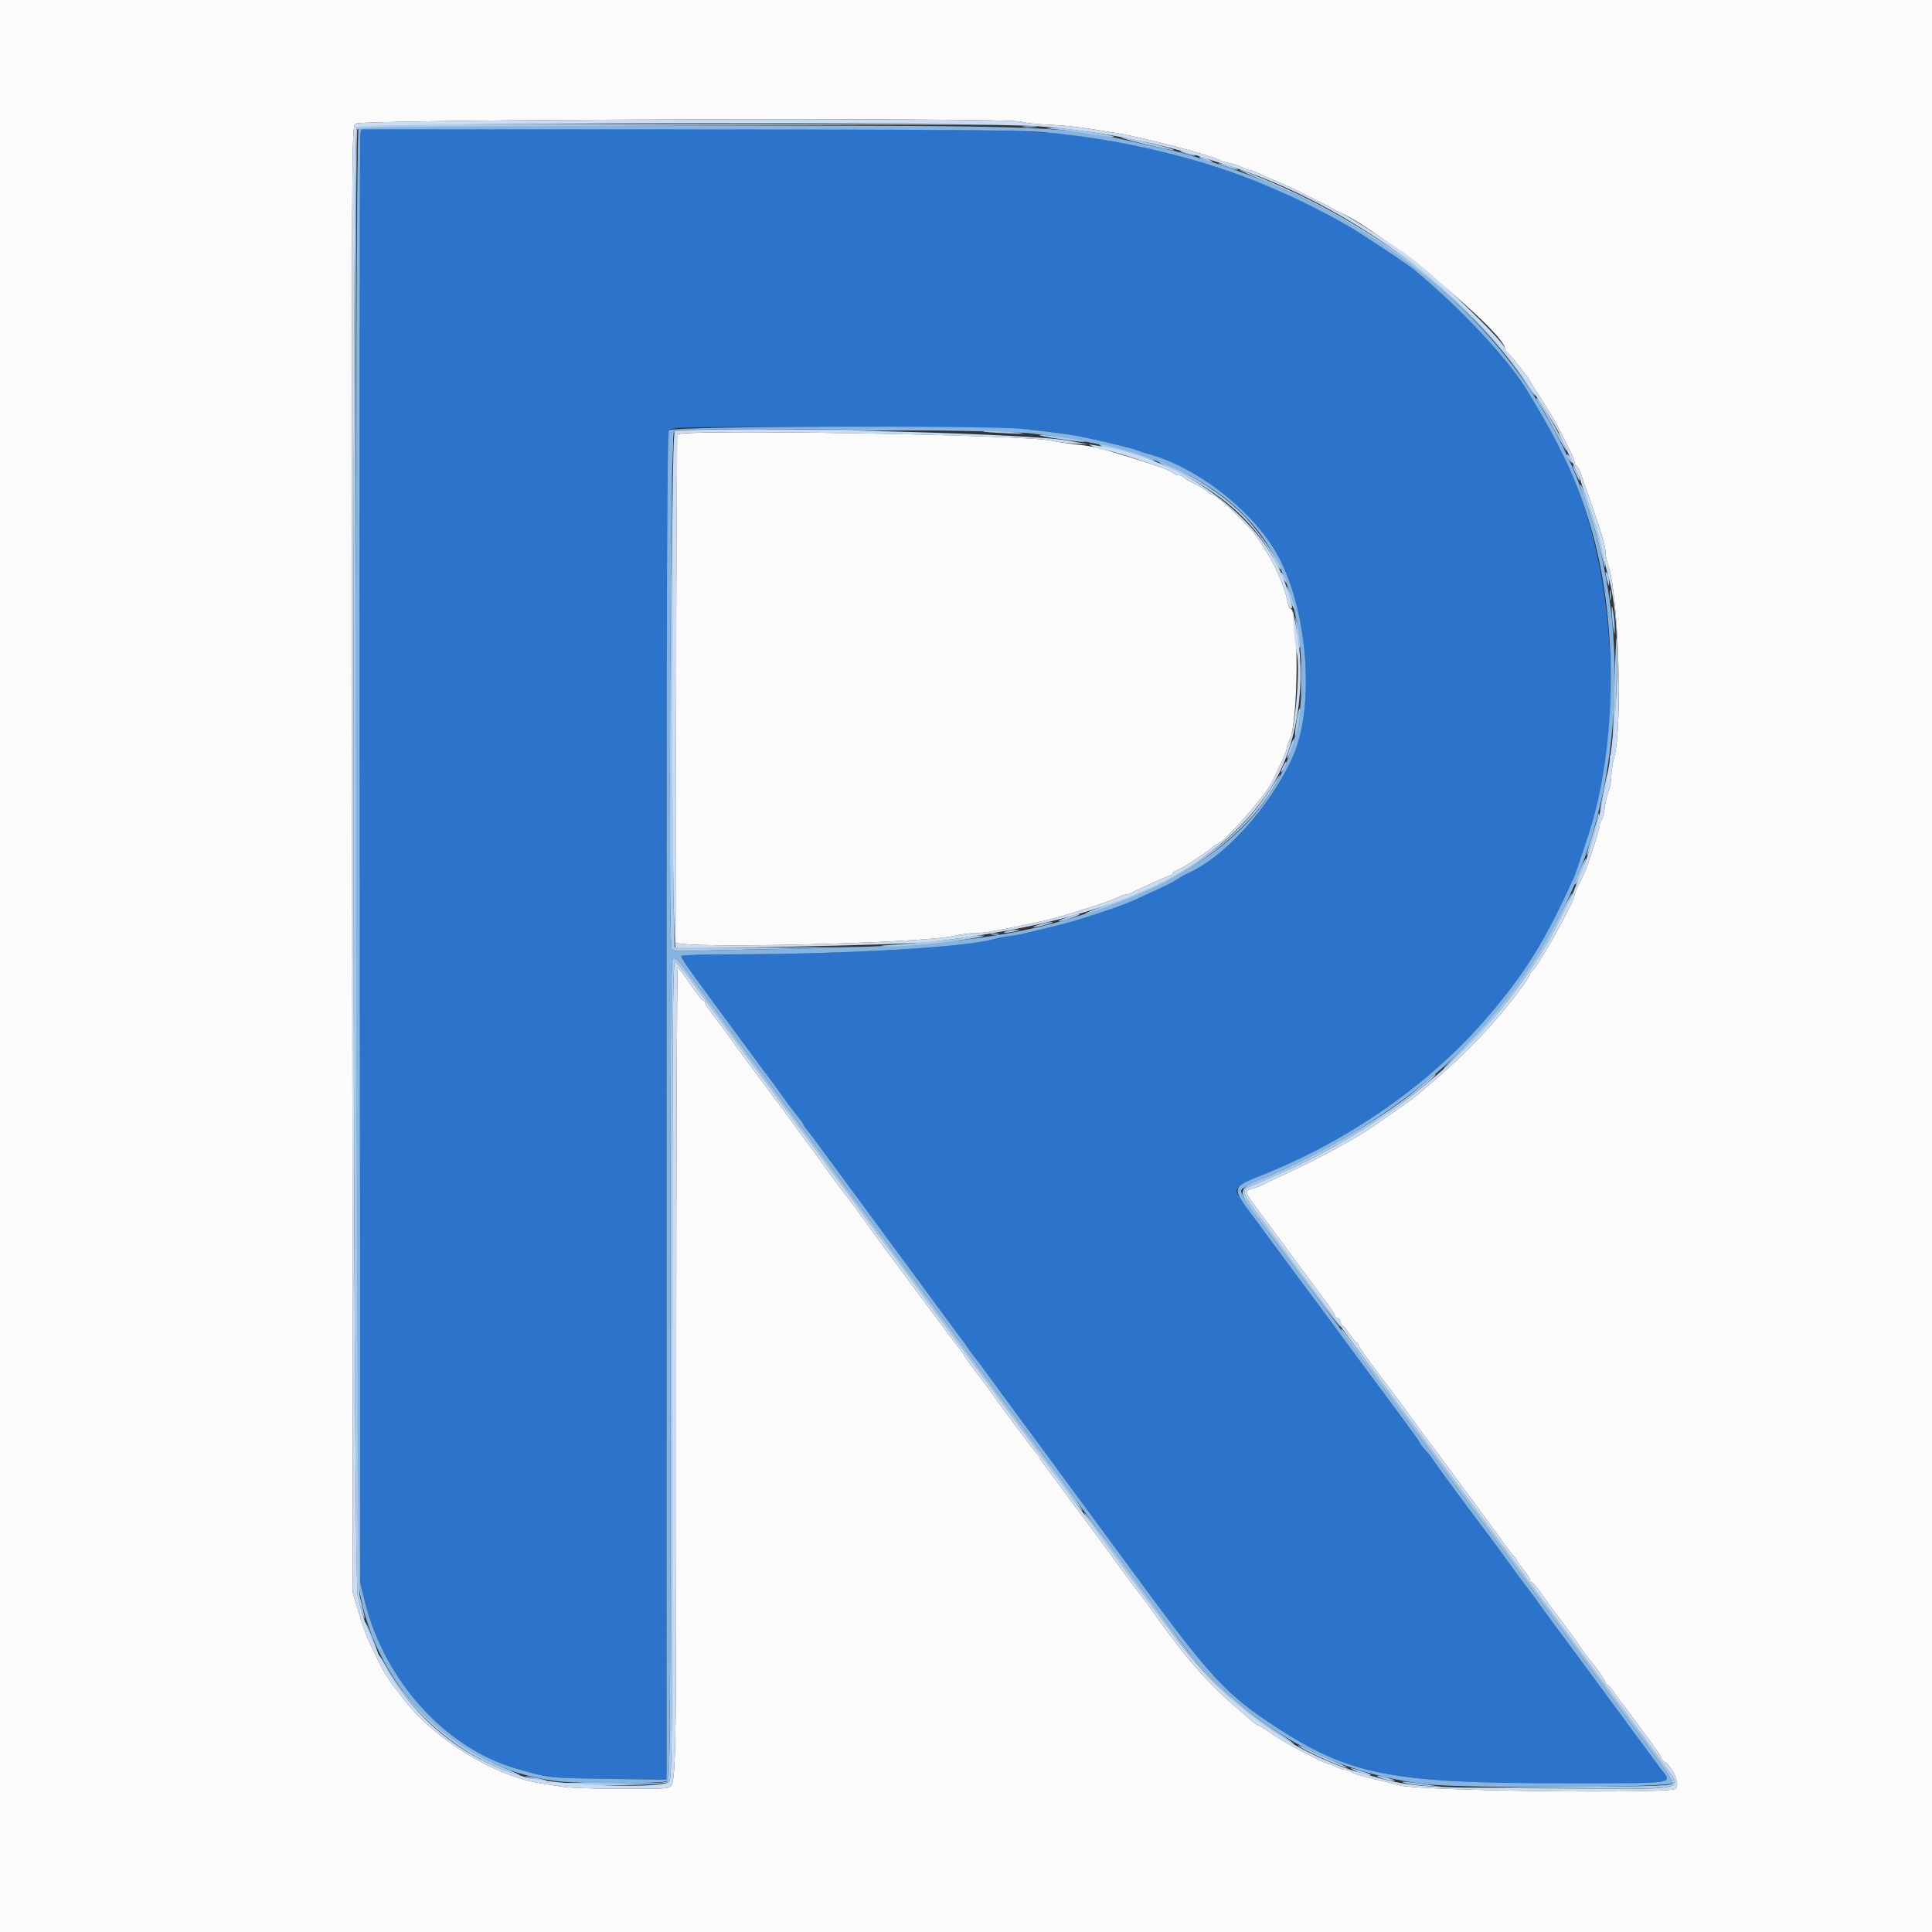 <svg viewBox="0, 0, 400,400" height="400" width="400" xmlns:xlink="http://www.w3.org/1999/xlink" xmlns="http://www.w3.org/2000/svg" version="1.1" id="svg"><rect x="0" y="0" width="400" height="400" fill="#333333" stroke="none"/><g id="svgg"><path fill-rule="evenodd" fill="#2c74cb" stroke="none" d="M74.596 27.700 C 74.476 28.195,74.428 95.920,74.490 178.200 L 74.602 327.800 75.485 331.400 C 79.531 347.890,92.132 361.871,106.800 366.143 C 113.651 368.139,113.392 368.109,125.900 368.293 L 138.000 368.470 138.001 367.535 C 138.002 367.021,138.001 304.310,138.000 228.178 C 137.998 116.872,138.097 89.620,138.506 89.061 C 138.982 88.410,141.187 88.367,173.344 88.391 C 214.269 88.421,216.251 88.547,231.200 92.076 C 233.070 92.517,234.960 93.032,235.400 93.220 C 235.840 93.408,236.830 93.731,237.600 93.938 C 247.450 96.582,258.551 105.013,263.960 113.960 C 270.688 125.087,272.477 146.109,267.605 156.800 C 262.927 167.066,253.528 177.475,245.929 180.805 C 245.418 181.029,244.460 181.567,243.800 182.000 C 243.140 182.433,242.240 182.952,241.800 183.152 C 241.360 183.352,239.380 184.271,237.400 185.194 C 233.762 186.890,232.549 187.367,228.200 188.817 C 223.132 190.507,220.880 191.167,217.400 191.979 C 215.420 192.441,213.170 192.982,212.400 193.182 C 211.630 193.382,210.100 193.663,209.000 193.805 C 207.900 193.948,206.460 194.224,205.800 194.419 C 200.024 196.125,175.486 197.551,151.324 197.586 C 145.782 197.593,141.161 197.740,141.055 197.911 C 140.950 198.082,141.884 199.600,143.132 201.284 C 144.379 202.969,145.670 204.740,146.000 205.220 C 146.330 205.700,146.941 206.538,147.358 207.083 C 147.775 207.628,150.512 211.342,153.440 215.337 C 156.369 219.331,158.932 222.795,159.136 223.033 C 159.340 223.271,160.456 224.801,161.616 226.433 C 162.777 228.065,164.328 230.139,165.063 231.041 C 165.798 231.944,166.400 232.784,166.400 232.907 C 166.400 233.031,166.753 233.552,167.185 234.066 C 167.617 234.580,170.082 237.880,172.664 241.400 C 175.245 244.920,178.820 249.780,180.610 252.200 C 182.399 254.620,185.318 258.580,187.097 261.000 C 193.536 269.760,199.177 277.408,199.488 277.800 C 199.663 278.020,200.099 278.650,200.457 279.200 C 200.815 279.750,201.444 280.593,201.854 281.073 C 202.264 281.553,203.590 283.322,204.800 285.003 C 206.699 287.641,213.810 297.304,215.296 299.266 C 215.573 299.632,217.330 302.029,219.200 304.592 C 221.070 307.156,224.310 311.556,226.400 314.372 C 228.490 317.187,232.000 321.948,234.200 324.951 C 250.798 347.609,253.736 350.791,264.515 357.788 C 279.411 367.458,288.327 369.200,322.918 369.200 C 347.995 369.200,346.313 369.451,343.764 366.092 C 342.974 365.052,338.757 359.340,334.393 353.400 C 330.029 347.460,325.051 340.715,323.329 338.410 C 321.608 336.106,319.526 333.265,318.702 332.096 C 317.879 330.928,317.020 329.753,316.795 329.486 C 316.313 328.914,311.649 322.587,310.791 321.341 C 310.466 320.869,308.322 317.989,306.027 314.941 C 301.772 309.290,297.320 303.213,296.600 302.072 C 296.380 301.723,295.706 300.889,295.102 300.219 C 294.498 299.548,294.003 298.896,294.002 298.769 C 294.001 298.642,292.469 296.482,290.598 293.969 C 288.727 291.456,286.882 288.957,286.498 288.415 C 286.114 287.872,284.090 285.148,282.000 282.360 C 279.910 279.572,277.930 276.891,277.600 276.403 C 277.270 275.914,275.200 273.108,273.000 270.166 C 270.800 267.225,267.650 262.984,266.000 260.742 C 255.131 245.974,255.743 246.898,256.263 246.065 C 256.776 245.245,257.545 244.845,262.600 242.765 C 280.184 235.529,296.344 224.091,307.761 210.800 C 315.798 201.444,319.738 195.108,325.798 181.800 C 335.375 160.767,336.037 128.128,327.390 103.200 C 325.073 96.518,322.101 90.583,316.281 81.010 C 312.108 74.147,302.690 64.063,292.785 55.852 C 291.619 54.886,286.745 51.612,280.800 47.803 C 277.759 45.853,270.095 41.866,265.800 39.998 C 264.700 39.519,263.440 38.972,263.000 38.780 C 254.643 35.149,243.118 31.666,233.400 29.836 C 217.061 26.759,218.867 26.819,142.108 26.809 L 74.815 26.800 74.596 27.700" id="path0"></path><path fill-rule="evenodd" fill="#fbfbfc" stroke="none" d="M0.000 200.000 L 0.000 400.000 200.000 400.000 L 400.000 400.000 400.000 200.000 L 400.000 0.000 200.000 0.000 L 0.000 0.000 0.000 200.000 M211.399 25.200 C 211.977 25.419,214.554 25.700,217.125 25.822 C 221.351 26.023,223.902 26.340,231.400 27.596 C 237.257 28.577,251.339 32.305,252.600 33.209 C 252.820 33.367,253.667 33.616,254.483 33.763 C 255.299 33.910,256.469 34.292,257.083 34.612 C 257.697 34.933,258.410 35.196,258.668 35.198 C 258.925 35.199,259.645 35.448,260.268 35.751 C 261.333 36.269,262.660 36.847,265.706 38.118 C 266.418 38.416,268.530 39.422,270.400 40.356 C 273.592 41.949,274.533 42.438,276.000 43.264 C 276.330 43.450,276.979 43.767,277.442 43.969 C 285.936 47.672,311.600 68.894,311.600 72.214 C 311.600 72.500,311.762 72.793,311.960 72.867 C 312.344 73.009,316.800 78.603,316.800 78.942 C 316.800 79.053,317.863 80.749,319.163 82.711 C 320.462 84.674,322.187 87.611,322.996 89.240 C 323.804 90.868,324.811 92.866,325.233 93.679 C 325.655 94.493,326.000 95.438,326.000 95.779 C 326.000 96.121,326.159 96.400,326.353 96.400 C 326.547 96.400,326.975 97.165,327.305 98.100 C 331.496 109.981,332.400 112.862,332.400 114.333 C 332.400 114.905,332.651 116.099,332.958 116.987 C 335.123 123.247,335.970 150.355,334.201 156.787 C 333.871 157.990,333.600 159.751,333.600 160.700 C 333.600 161.649,333.356 163.010,333.057 163.725 C 332.758 164.440,332.386 166.051,332.229 167.306 C 332.072 168.561,331.777 169.691,331.572 169.817 C 331.367 169.944,331.200 170.404,331.200 170.840 C 331.200 171.680,328.650 179.510,327.826 181.200 C 327.558 181.750,327.038 182.800,326.669 183.532 C 326.301 184.265,326.000 185.048,326.000 185.271 C 326.000 186.665,318.140 200.687,317.108 201.133 C 316.939 201.207,316.800 201.442,316.800 201.657 C 316.800 202.089,314.543 205.242,311.887 208.520 C 308.556 212.633,303.792 217.618,299.773 221.200 C 295.576 224.940,292.816 227.265,291.530 228.144 C 290.799 228.643,288.670 230.136,286.800 231.462 C 282.776 234.314,280.856 235.492,275.672 238.290 C 271.922 240.314,270.293 241.120,264.800 243.668 C 263.370 244.331,261.750 245.103,261.200 245.383 C 260.650 245.662,259.705 246.009,259.100 246.153 C 257.580 246.515,257.663 246.777,260.500 250.575 C 261.875 252.415,263.360 254.421,263.800 255.032 C 264.888 256.543,271.867 265.970,274.370 269.309 C 275.486 270.800,276.400 272.175,276.400 272.367 C 276.400 272.558,276.670 272.818,277.000 272.945 C 277.330 273.071,277.600 273.451,277.600 273.787 C 277.600 274.124,277.735 274.400,277.900 274.401 C 278.065 274.401,278.740 275.207,279.400 276.192 C 280.060 277.177,280.735 277.986,280.900 277.991 C 281.065 277.996,281.200 278.172,281.200 278.383 C 281.200 278.722,283.621 282.079,288.278 288.199 C 289.584 289.915,290.733 291.481,295.123 297.532 C 295.496 298.045,296.070 298.813,296.400 299.238 C 296.988 299.997,299.775 303.761,307.520 314.259 C 309.654 317.151,311.670 319.926,312.000 320.425 C 312.330 320.924,312.915 321.662,313.300 322.066 C 313.685 322.470,314.000 322.905,314.000 323.033 C 314.000 323.161,314.630 324.034,315.400 324.974 C 316.170 325.914,316.800 326.889,316.800 327.141 C 316.800 327.394,316.954 327.600,317.142 327.600 C 317.330 327.600,318.270 328.725,319.230 330.100 C 320.190 331.475,321.116 332.780,321.287 333.000 C 323.111 335.342,326.097 339.395,327.181 341.000 C 327.925 342.100,328.778 343.270,329.077 343.600 C 330.271 344.917,332.400 347.977,332.400 348.376 C 332.400 348.609,332.556 348.800,332.746 348.800 C 332.936 348.800,333.611 349.565,334.246 350.500 C 334.881 351.435,335.580 352.405,335.800 352.656 C 336.020 352.906,336.503 353.536,336.874 354.056 C 337.245 354.575,339.000 356.938,340.774 359.307 C 342.548 361.676,344.000 363.782,344.000 363.987 C 344.000 364.192,344.232 364.504,344.515 364.680 C 346.435 365.871,348.007 369.754,346.826 370.386 C 344.903 371.415,293.557 370.762,289.902 369.661 C 289.186 369.446,286.800 368.856,284.600 368.351 C 282.400 367.847,280.245 367.201,279.811 366.917 C 279.377 366.633,278.747 366.399,278.411 366.398 C 278.075 366.396,277.284 366.126,276.654 365.798 C 276.024 365.469,275.304 365.198,275.054 365.195 C 274.628 365.190,273.391 364.593,268.000 361.792 C 266.790 361.163,264.676 359.873,263.302 358.924 C 261.928 357.976,260.666 357.200,260.498 357.200 C 260.329 357.200,259.740 356.795,259.189 356.300 C 258.637 355.805,256.929 354.330,255.393 353.021 C 251.416 349.635,246.770 344.625,243.503 340.202 C 243.340 339.981,242.518 338.900,241.676 337.800 C 240.834 336.700,239.474 334.822,238.653 333.626 C 237.832 332.431,236.715 330.901,236.171 330.226 C 235.150 328.960,230.261 322.353,229.200 320.807 C 228.870 320.326,226.800 317.535,224.600 314.605 C 222.400 311.675,220.330 308.876,220.000 308.385 C 219.670 307.894,218.455 306.254,217.300 304.740 C 216.145 303.226,215.200 301.888,215.200 301.765 C 215.200 301.643,214.975 301.301,214.700 301.006 C 213.958 300.209,207.051 290.929,205.600 288.779 C 205.270 288.290,203.785 286.302,202.300 284.362 C 200.815 282.421,199.600 280.728,199.600 280.599 C 199.600 280.471,199.417 280.149,199.193 279.883 C 198.108 278.597,197.099 277.264,193.400 272.229 C 191.200 269.235,187.600 264.375,185.400 261.430 C 183.200 258.485,181.130 255.684,180.800 255.205 C 179.287 253.009,175.103 247.320,174.472 246.600 C 174.086 246.160,172.430 243.910,170.792 241.600 C 169.154 239.290,167.631 237.197,167.407 236.949 C 167.183 236.701,166.730 236.098,166.400 235.608 C 165.783 234.693,160.885 228.028,159.781 226.600 C 158.609 225.085,151.399 215.281,150.800 214.388 C 150.470 213.896,149.255 212.270,148.100 210.776 C 146.945 209.281,146.000 207.865,146.000 207.629 C 146.000 207.393,145.837 207.200,145.637 207.200 C 145.438 207.200,144.235 205.670,142.965 203.800 C 141.695 201.930,140.508 200.400,140.328 200.400 C 140.148 200.400,140.000 238.029,140.000 284.020 C 140.000 373.338,140.083 369.422,138.182 370.152 C 137.181 370.536,119.276 370.388,116.800 369.975 C 115.590 369.773,113.518 369.449,112.197 369.255 C 102.293 367.800,89.498 359.867,83.180 351.265 C 82.641 350.531,82.018 349.721,81.795 349.465 C 81.365 348.972,80.129 347.133,79.331 345.800 C 78.871 345.033,77.360 341.930,76.214 339.400 C 75.554 337.942,74.985 336.282,73.883 332.600 L 73.045 329.800 72.917 178.106 C 72.789 26.506,72.789 26.411,73.594 25.606 C 74.510 24.690,209.018 24.294,211.399 25.200 M140.226 89.958 C 140.045 90.252,139.916 150.022,139.999 195.100 C 140.002 196.492,190.989 195.321,197.426 193.780 C 198.760 193.461,200.689 193.200,201.714 193.200 C 203.413 193.200,205.190 192.915,211.600 191.614 C 215.329 190.857,218.544 190.102,219.800 189.689 C 220.460 189.472,222.080 188.974,223.400 188.581 C 226.997 187.511,230.477 186.297,231.600 185.719 C 232.150 185.436,232.827 185.204,233.105 185.202 C 233.383 185.201,233.923 185.032,234.305 184.828 C 236.011 183.914,242.083 181.200,242.423 181.200 C 242.630 181.200,242.800 181.032,242.800 180.827 C 242.800 180.622,243.165 180.338,243.612 180.196 C 244.058 180.055,245.363 179.325,246.512 178.574 C 249.447 176.656,249.965 176.293,250.899 175.500 C 251.352 175.115,251.830 174.796,251.961 174.792 C 252.976 174.756,260.589 166.394,262.697 163.000 C 263.785 161.248,266.400 155.577,266.400 154.970 C 266.400 154.614,266.656 153.846,266.969 153.262 C 268.826 149.796,268.980 126.000,267.146 126.000 C 266.975 126.000,266.713 125.325,266.563 124.500 C 266.136 122.150,264.307 117.685,262.671 115.000 C 261.277 112.711,259.830 110.533,259.349 110.000 C 255.943 106.224,251.727 102.400,250.969 102.400 C 250.710 102.400,250.267 102.122,249.984 101.781 C 249.702 101.441,248.513 100.709,247.343 100.156 C 246.173 99.602,245.112 98.981,244.984 98.775 C 244.857 98.569,244.439 98.400,244.056 98.400 C 243.673 98.400,243.157 98.197,242.908 97.948 C 242.381 97.421,239.919 96.525,233.800 94.631 C 227.526 92.690,226.181 92.371,222.716 92.007 C 221.019 91.828,218.769 91.483,217.716 91.239 C 212.312 89.989,140.936 88.809,140.226 89.958" id="path1"></path><path fill-rule="evenodd" fill="#84b4e3" stroke="none" d="M74.229 26.629 C 73.459 27.398,73.254 319.921,74.018 326.590 C 76.537 348.581,93.963 366.325,115.459 368.788 C 120.626 369.380,137.711 369.329,138.320 368.720 C 138.690 368.350,138.800 348.836,138.800 283.320 C 138.800 209.989,138.878 198.400,139.371 198.400 C 140.149 198.400,140.473 198.774,144.600 204.443 C 148.757 210.152,161.776 227.836,163.562 230.200 C 164.227 231.080,165.557 232.880,166.518 234.200 C 170.679 239.919,183.952 257.943,186.843 261.800 C 187.502 262.680,189.955 266.010,192.293 269.200 C 194.631 272.390,198.087 277.090,199.972 279.645 C 201.858 282.200,205.103 286.610,207.184 289.445 C 209.266 292.280,212.699 296.940,214.812 299.800 C 216.926 302.660,223.754 311.930,229.985 320.400 C 246.242 342.498,246.976 343.451,250.558 347.127 C 263.118 360.014,277.444 367.186,295.000 369.374 C 302.609 370.323,346.123 370.144,346.312 369.163 C 346.379 368.813,344.762 366.270,342.717 363.513 C 340.673 360.755,337.110 355.927,334.800 352.783 C 332.490 349.640,329.430 345.483,328.000 343.546 C 326.570 341.609,324.036 338.174,322.368 335.912 C 317.142 328.825,306.809 314.829,302.647 309.200 C 294.892 298.712,289.883 291.913,279.811 278.200 C 278.680 276.660,275.150 271.890,271.967 267.600 C 255.819 245.835,256.460 246.780,257.334 246.055 C 257.601 245.833,260.155 244.633,263.010 243.389 C 307.974 223.784,333.068 188.434,334.273 143.000 C 335.625 91.996,304.349 50.836,251.156 33.618 C 247.722 32.506,244.122 31.437,243.156 31.242 C 242.190 31.047,239.060 30.351,236.200 29.696 C 220.211 26.033,219.672 26.011,141.929 26.005 C 81.483 26.001,74.795 26.062,74.229 26.629 M216.000 27.370 C 232.112 28.717,249.630 32.970,263.000 38.780 C 263.440 38.972,264.700 39.519,265.800 39.998 C 270.095 41.866,277.759 45.853,280.800 47.803 C 286.745 51.612,291.619 54.886,292.785 55.852 C 302.690 64.063,312.108 74.147,316.281 81.010 C 323.289 92.537,326.586 99.654,329.431 109.400 C 334.650 127.280,334.849 151.247,329.927 169.400 C 329.228 171.979,326.393 180.494,325.798 181.800 C 319.738 195.108,315.798 201.444,307.761 210.800 C 296.344 224.091,280.184 235.529,262.600 242.765 C 254.454 246.116,254.623 245.284,260.473 253.233 C 261.863 255.121,264.350 258.500,266.000 260.742 C 267.650 262.984,270.800 267.225,273.000 270.166 C 275.200 273.108,277.270 275.914,277.600 276.403 C 277.930 276.891,279.910 279.572,282.000 282.360 C 284.090 285.148,286.114 287.872,286.498 288.415 C 286.882 288.957,288.727 291.456,290.598 293.969 C 292.469 296.482,294.001 298.642,294.002 298.769 C 294.003 298.896,294.498 299.548,295.102 300.219 C 295.706 300.889,296.380 301.723,296.600 302.072 C 297.320 303.213,301.772 309.290,306.027 314.941 C 308.322 317.989,310.466 320.869,310.791 321.341 C 311.649 322.587,316.313 328.914,316.795 329.486 C 317.020 329.753,317.879 330.928,318.702 332.096 C 319.526 333.265,321.608 336.106,323.329 338.410 C 325.051 340.715,330.029 347.460,334.393 353.400 C 338.757 359.340,342.974 365.052,343.764 366.092 C 346.313 369.451,347.995 369.200,322.918 369.200 C 288.327 369.200,279.411 367.458,264.515 357.788 C 253.736 350.791,250.798 347.609,234.200 324.951 C 232.000 321.948,228.490 317.187,226.400 314.372 C 224.310 311.556,221.070 307.156,219.200 304.592 C 217.330 302.029,215.573 299.632,215.296 299.266 C 213.810 297.304,206.699 287.641,204.800 285.003 C 203.590 283.322,202.264 281.553,201.854 281.073 C 201.444 280.593,200.815 279.750,200.457 279.200 C 200.099 278.650,199.663 278.020,199.488 277.800 C 199.177 277.408,193.536 269.760,187.097 261.000 C 185.318 258.580,182.399 254.620,180.610 252.200 C 178.820 249.780,175.245 244.920,172.664 241.400 C 170.082 237.880,167.617 234.580,167.185 234.066 C 166.753 233.552,166.400 233.031,166.400 232.907 C 166.400 232.784,165.798 231.944,165.063 231.041 C 164.328 230.139,162.777 228.065,161.616 226.433 C 160.456 224.801,159.340 223.271,159.136 223.033 C 158.932 222.795,156.369 219.331,153.440 215.337 C 150.512 211.342,147.775 207.628,147.358 207.083 C 146.941 206.538,146.330 205.700,146.000 205.220 C 145.670 204.740,144.379 202.969,143.132 201.284 C 141.884 199.600,140.950 198.082,141.055 197.911 C 141.161 197.740,145.782 197.593,151.324 197.586 C 175.486 197.551,200.024 196.125,205.800 194.419 C 206.460 194.224,207.900 193.948,209.000 193.805 C 210.100 193.663,211.630 193.382,212.400 193.182 C 213.170 192.982,215.420 192.441,217.400 191.979 C 220.880 191.167,223.132 190.507,228.200 188.817 C 232.549 187.367,233.762 186.890,237.400 185.194 C 239.380 184.271,241.360 183.352,241.800 183.152 C 242.240 182.952,243.140 182.433,243.800 182.000 C 244.460 181.567,245.418 181.029,245.929 180.805 C 253.528 177.475,262.927 167.066,267.605 156.800 C 272.477 146.109,270.688 125.087,263.960 113.960 C 258.551 105.013,247.450 96.582,237.600 93.938 C 236.830 93.731,235.840 93.408,235.400 93.220 C 234.610 92.883,230.455 91.858,225.000 90.656 C 221.936 89.981,217.993 89.434,211.737 88.817 C 203.784 88.033,139.100 88.248,138.506 89.061 C 138.097 89.620,137.998 116.872,138.000 228.178 C 138.001 304.310,138.002 367.021,138.001 367.535 L 138.000 368.470 125.900 368.293 C 113.392 368.109,113.651 368.139,106.800 366.143 C 92.132 361.871,79.531 347.890,75.485 331.400 L 74.602 327.800 74.490 178.200 C 74.428 95.920,74.476 28.195,74.596 27.700 L 74.815 26.800 142.108 26.809 C 195.801 26.816,210.734 26.930,216.000 27.370 M213.400 89.725 C 251.473 94.008,268.375 108.682,269.467 138.400 C 270.390 163.512,255.554 179.753,222.400 189.924 C 208.270 194.259,193.860 195.898,165.400 196.408 C 153.520 196.621,142.774 196.841,141.520 196.898 C 139.531 196.987,139.212 196.898,139.025 196.200 C 138.350 193.679,138.812 89.632,139.500 89.215 C 140.700 88.487,206.430 88.940,213.400 89.725" id="path2"></path><path fill-rule="evenodd" fill="#abc9e8" stroke="none" d="M73.857 26.337 C 72.843 27.457,73.067 326.226,74.085 330.600 C 74.773 333.560,75.871 336.629,75.372 334.200 C 75.236 333.540,74.832 331.830,74.473 330.400 C 73.708 327.351,73.230 27.991,73.989 26.800 C 74.325 26.272,82.524 26.176,142.485 25.998 L 210.600 25.795 142.562 25.698 C 76.914 25.603,74.501 25.626,73.857 26.337 M211.900 26.289 C 212.615 26.378,213.785 26.378,214.500 26.289 C 215.215 26.201,214.630 26.128,213.200 26.128 C 211.770 26.128,211.185 26.201,211.900 26.289 M219.045 26.824 C 220.829 26.997,223.934 27.422,225.945 27.769 C 227.955 28.116,230.005 28.378,230.500 28.351 C 232.334 28.252,220.512 26.455,218.200 26.482 C 215.900 26.508,215.935 26.522,219.045 26.824 M236.200 29.637 C 241.813 31.008,244.901 31.553,242.000 30.660 C 239.162 29.786,233.040 28.397,232.181 28.432 C 231.751 28.449,233.560 28.992,236.200 29.637 M245.584 31.809 C 246.565 32.115,247.429 32.304,247.504 32.229 C 247.709 32.024,245.177 31.196,244.440 31.227 C 244.088 31.241,244.603 31.504,245.584 31.809 M249.200 33.000 C 251.026 33.703,251.745 33.693,250.200 32.986 C 249.540 32.683,248.730 32.442,248.400 32.448 C 248.070 32.455,248.430 32.703,249.200 33.000 M253.600 34.390 C 254.810 34.823,255.980 35.175,256.200 35.173 C 256.924 35.165,254.154 34.096,252.762 33.847 C 251.883 33.689,252.180 33.882,253.600 34.390 M258.400 36.037 C 259.390 36.488,261.730 37.489,263.600 38.261 C 285.049 47.114,305.790 63.500,316.255 79.859 C 317.801 82.275,318.556 82.811,317.158 80.500 C 307.305 64.206,286.489 47.671,263.373 37.779 C 257.795 35.392,254.283 34.162,258.400 36.037 M318.242 82.900 C 318.401 83.175,318.843 83.851,319.223 84.402 C 319.604 84.953,320.922 87.293,322.152 89.602 C 324.601 94.201,325.184 94.763,323.070 90.489 C 321.679 87.676,318.464 82.400,318.141 82.400 C 318.037 82.400,318.083 82.625,318.242 82.900 M139.500 89.232 C 138.812 89.633,138.350 193.677,139.025 196.200 C 139.222 196.935,139.523 196.990,142.720 196.879 C 144.634 196.813,154.120 196.602,163.800 196.411 L 181.400 196.064 160.800 196.186 C 149.470 196.252,139.975 196.223,139.700 196.120 C 139.267 195.958,138.869 89.911,139.300 89.506 C 139.355 89.454,153.620 89.317,171.000 89.201 L 202.600 88.990 171.400 88.907 C 150.781 88.852,139.963 88.963,139.500 89.232 M203.633 89.353 C 203.725 89.437,205.960 89.601,208.600 89.717 C 211.887 89.861,212.643 89.827,211.000 89.607 C 208.471 89.270,203.349 89.093,203.633 89.353 M217.600 90.622 C 221.705 91.278,225.148 91.671,224.600 91.422 C 223.827 91.070,216.785 90.000,215.500 90.040 C 214.785 90.061,215.730 90.324,217.600 90.622 M228.000 92.361 C 228.330 92.546,229.320 92.822,230.200 92.975 C 231.537 93.206,234.685 94.114,238.600 95.398 C 239.267 95.617,239.292 95.590,238.755 95.241 C 237.714 94.564,228.849 91.970,227.723 92.012 C 227.545 92.019,227.670 92.176,228.000 92.361 M324.425 94.200 C 324.425 94.420,324.690 94.949,325.013 95.376 C 325.336 95.804,325.600 95.973,325.600 95.753 C 325.600 95.533,325.336 95.004,325.013 94.576 C 324.690 94.149,324.425 93.980,324.425 94.200 M244.623 98.167 C 253.910 102.772,260.301 108.832,264.379 116.899 C 264.684 117.504,265.008 117.926,265.097 117.837 C 265.602 117.332,260.880 110.316,257.909 107.156 C 254.069 103.072,248.031 98.971,242.312 96.563 C 238.400 94.916,239.234 95.495,244.623 98.167 M325.600 96.467 C 325.600 96.602,325.972 97.497,326.427 98.456 C 327.048 99.764,327.192 99.908,327.003 99.033 C 326.780 97.998,325.600 95.841,325.600 96.467 M327.200 100.513 C 327.200 100.649,327.844 102.524,328.631 104.680 C 329.418 106.836,330.575 110.760,331.202 113.400 C 331.829 116.040,332.354 117.840,332.370 117.400 C 332.420 116.014,330.518 108.761,329.019 104.623 C 327.702 100.986,327.200 99.852,327.200 100.513 M265.228 118.600 C 265.228 118.820,265.486 119.450,265.800 120.000 C 266.114 120.550,266.372 120.820,266.372 120.600 C 266.372 120.380,266.114 119.750,265.800 119.200 C 265.486 118.650,265.228 118.380,265.228 118.600 M332.446 118.800 C 332.465 119.130,332.624 119.850,332.800 120.400 L 333.120 121.400 333.154 120.400 C 333.173 119.850,333.013 119.130,332.800 118.800 C 332.455 118.267,332.416 118.267,332.446 118.800 M266.414 121.615 C 266.406 121.954,266.754 123.214,267.186 124.415 C 267.618 125.617,267.978 126.323,267.986 125.985 C 267.994 125.646,267.646 124.386,267.214 123.185 C 266.782 121.983,266.422 121.277,266.414 121.615 M333.309 123.200 C 333.309 124.190,333.387 124.595,333.482 124.100 C 333.578 123.605,333.578 122.795,333.482 122.300 C 333.387 121.805,333.309 122.210,333.309 123.200 M333.685 126.400 C 333.677 127.170,333.810 128.700,333.982 129.800 C 334.285 131.748,334.294 131.759,334.317 130.200 C 334.330 129.320,334.197 127.790,334.020 126.800 C 333.725 125.142,333.699 125.111,333.685 126.400 M268.250 128.800 C 269.013 134.656,269.093 135.078,269.130 133.400 C 269.149 132.520,268.906 130.720,268.590 129.400 C 268.129 127.475,268.062 127.356,268.250 128.800 M334.246 142.100 C 334.098 147.655,333.899 153.010,333.804 154.000 C 333.634 155.758,333.639 155.767,334.022 154.400 C 334.427 152.951,335.078 132.000,334.718 132.000 C 334.606 132.000,334.393 136.545,334.246 142.100 M269.358 140.600 C 269.358 143.680,269.421 144.887,269.497 143.282 C 269.573 141.678,269.573 139.158,269.496 137.682 C 269.419 136.207,269.357 137.520,269.358 140.600 M268.460 149.171 C 268.193 150.786,268.048 152.182,268.139 152.272 C 268.389 152.522,269.306 147.317,269.113 146.740 C 269.021 146.462,268.726 147.556,268.460 149.171 M267.029 154.829 C 266.631 155.934,266.383 156.916,266.477 157.010 C 266.571 157.105,266.974 156.277,267.371 155.171 C 267.769 154.066,268.017 153.084,267.923 152.990 C 267.829 152.895,267.426 153.723,267.029 154.829 M333.293 157.200 C 333.293 157.970,333.375 158.285,333.476 157.900 C 333.576 157.515,333.576 156.885,333.476 156.500 C 333.375 156.115,333.293 156.430,333.293 157.200 M265.665 158.617 C 264.995 160.088,265.123 160.402,265.847 159.065 C 266.186 158.440,266.388 157.854,266.296 157.763 C 266.205 157.671,265.921 158.056,265.665 158.617 M332.085 163.203 C 331.581 165.677,331.233 167.766,331.311 167.845 C 331.563 168.096,333.287 160.147,333.141 159.412 C 333.063 159.022,332.588 160.728,332.085 163.203 M263.566 162.500 C 256.354 173.992,246.428 181.026,227.800 187.843 C 225.820 188.567,224.416 189.169,224.680 189.180 C 225.395 189.210,232.412 186.615,236.775 184.708 C 249.087 179.326,259.057 171.185,264.056 162.431 C 265.575 159.772,265.249 159.818,263.566 162.500 M330.832 168.816 C 330.814 169.155,330.255 171.115,329.588 173.171 C 328.922 175.227,328.458 176.991,328.557 177.090 C 328.855 177.388,331.290 169.261,331.068 168.709 C 330.927 168.358,330.853 168.391,330.832 168.816 M327.248 179.925 C 325.921 183.149,325.820 183.466,326.261 183.000 C 326.752 182.482,328.541 178.008,328.338 177.805 C 328.253 177.720,327.762 178.674,327.248 179.925 M323.640 188.315 C 318.082 199.557,311.344 208.748,301.613 218.362 C 299.296 220.650,298.210 221.839,299.200 221.003 C 306.178 215.111,314.237 205.364,319.963 195.894 C 321.893 192.701,325.712 185.178,325.506 184.973 C 325.428 184.894,324.588 186.398,323.640 188.315 M220.600 190.018 C 217.953 191.009,219.177 190.993,222.000 190.000 C 223.210 189.574,223.840 189.236,223.400 189.248 C 222.960 189.260,221.700 189.606,220.600 190.018 M215.200 191.400 C 214.210 191.687,213.670 191.936,214.000 191.953 C 214.330 191.970,215.500 191.734,216.600 191.428 C 217.700 191.122,218.240 190.873,217.800 190.875 C 217.360 190.877,216.190 191.113,215.200 191.400 M208.400 192.800 C 207.056 193.231,208.508 193.231,210.200 192.800 C 211.278 192.526,211.298 192.494,210.400 192.487 C 209.850 192.483,208.950 192.624,208.400 192.800 M205.300 193.476 C 205.685 193.576,206.315 193.576,206.700 193.476 C 207.085 193.375,206.770 193.293,206.000 193.293 C 205.230 193.293,204.915 193.375,205.300 193.476 M198.937 194.192 C 196.487 194.636,189.749 195.299,183.200 195.739 C 181.914 195.826,182.155 195.880,184.044 195.930 C 185.498 195.969,189.368 195.728,192.644 195.396 C 199.064 194.746,205.546 193.691,203.200 193.679 C 202.430 193.675,200.511 193.906,198.937 194.192 M138.800 283.351 C 138.800 358.019,138.728 368.362,138.206 368.795 C 137.755 369.169,134.775 369.254,125.906 369.144 C 119.468 369.065,115.100 369.119,116.200 369.265 C 121.235 369.932,137.842 369.637,138.538 368.869 C 139.150 368.193,139.200 361.706,139.200 283.669 C 139.200 211.416,139.281 199.200,139.762 199.200 C 140.071 199.200,141.376 200.649,142.662 202.419 C 145.546 206.390,152.774 216.234,156.157 220.800 C 157.543 222.670,160.459 226.624,162.638 229.587 C 164.817 232.550,168.760 237.893,171.400 241.460 C 174.040 245.027,177.460 249.686,179.000 251.815 C 180.540 253.943,182.379 256.430,183.087 257.342 C 183.796 258.254,186.282 261.610,188.614 264.800 C 194.038 272.223,196.597 275.700,206.721 289.416 C 215.418 301.199,215.746 301.647,220.697 308.490 C 222.403 310.849,223.938 312.784,224.108 312.790 C 224.277 312.795,223.182 311.135,221.674 309.100 C 217.790 303.856,211.607 295.469,207.184 289.445 C 205.103 286.610,201.858 282.200,199.972 279.645 C 198.087 277.090,194.631 272.390,192.293 269.200 C 189.955 266.010,187.502 262.680,186.843 261.800 C 183.952 257.943,170.679 239.919,166.518 234.200 C 165.557 232.880,164.227 231.080,163.562 230.200 C 161.776 227.836,148.757 210.152,144.600 204.443 C 140.473 198.774,140.149 198.400,139.371 198.400 C 138.878 198.400,138.800 209.993,138.800 283.351 M294.200 224.847 C 287.315 230.800,274.745 238.272,263.010 243.389 C 255.522 246.654,255.656 245.546,261.748 253.800 C 274.393 270.931,278.332 276.122,277.354 274.365 C 276.981 273.695,263.927 255.972,259.939 250.720 C 257.229 247.152,257.059 246.310,258.900 245.585 C 259.615 245.304,261.190 244.634,262.400 244.098 C 263.610 243.561,265.230 242.847,266.000 242.512 C 271.605 240.072,278.681 236.162,285.600 231.682 C 289.971 228.851,298.098 222.341,297.170 222.413 C 297.076 222.421,295.740 223.516,294.200 224.847 M278.267 276.181 C 278.670 276.721,281.960 281.176,285.578 286.081 C 293.676 297.060,297.816 302.668,302.794 309.400 C 306.788 314.800,317.102 328.770,322.368 335.912 C 324.036 338.174,326.570 341.609,328.000 343.546 C 329.430 345.483,332.490 349.640,334.800 352.783 C 337.110 355.927,340.673 360.755,342.717 363.513 C 344.762 366.270,346.379 368.813,346.312 369.163 C 346.202 369.734,343.733 369.821,322.395 370.005 L 298.600 370.210 322.220 370.305 C 350.058 370.417,348.431 370.745,344.790 365.755 C 339.687 358.761,334.668 351.950,331.000 347.040 C 328.800 344.095,326.730 341.290,326.400 340.807 C 326.070 340.324,324.435 338.100,322.767 335.865 C 321.099 333.629,317.423 328.650,314.598 324.800 C 309.516 317.875,307.359 314.947,300.745 306.000 C 277.303 274.290,277.983 275.200,277.731 275.200 C 277.622 275.200,277.863 275.641,278.267 276.181 M224.649 313.638 C 225.049 314.366,227.786 318.115,234.400 326.996 C 236.930 330.393,240.620 335.364,242.600 338.043 C 250.135 348.238,261.984 359.024,267.888 361.061 C 268.279 361.197,266.710 360.086,264.400 358.592 C 256.898 353.742,249.774 347.077,244.315 339.800 C 242.665 337.600,237.751 330.940,233.395 325.000 C 226.002 314.919,223.727 311.965,224.649 313.638 M75.617 335.928 C 75.597 336.554,78.031 342.502,78.227 342.306 C 78.302 342.232,77.748 340.647,76.998 338.785 C 76.248 336.923,75.626 335.638,75.617 335.928 M78.400 342.982 C 78.400 343.518,81.214 347.810,83.413 350.629 C 89.041 357.843,96.708 363.615,104.613 366.590 C 108.860 368.189,108.613 367.742,104.306 366.034 C 94.412 362.111,85.024 354.020,80.015 345.100 C 78.856 343.036,78.400 342.438,78.400 342.982 M268.800 361.388 C 268.800 361.678,273.965 364.238,276.473 365.191 C 279.898 366.493,279.694 366.086,276.200 364.647 C 274.440 363.923,272.055 362.847,270.900 362.258 C 269.745 361.669,268.800 361.277,268.800 361.388 M281.000 366.822 C 281.880 367.238,283.050 367.574,283.600 367.568 C 284.205 367.561,283.651 367.251,282.200 366.784 C 279.239 365.831,278.927 365.841,281.000 366.822 M110.000 368.185 C 110.990 368.517,112.250 368.770,112.800 368.748 C 113.841 368.706,112.852 368.425,109.600 367.836 C 108.455 367.629,108.528 367.693,110.000 368.185 M286.200 368.211 C 287.080 368.501,288.160 368.740,288.600 368.743 C 289.040 368.745,288.590 368.491,287.600 368.179 C 286.610 367.867,285.530 367.628,285.200 367.648 C 284.870 367.668,285.320 367.921,286.200 368.211 M291.200 369.222 C 291.970 369.410,293.950 369.653,295.600 369.763 L 298.600 369.963 295.000 369.416 C 290.965 368.803,289.078 368.706,291.200 369.222" id="path3"></path><path fill-rule="evenodd" fill="#c9dcf3" stroke="none" d="M73.594 25.606 C 72.789 26.411,72.789 26.506,72.917 178.106 L 73.045 329.800 73.883 332.600 C 74.985 336.282,75.554 337.942,76.214 339.400 C 77.360 341.930,78.871 345.033,79.331 345.800 C 80.129 347.133,81.365 348.972,81.795 349.465 C 82.018 349.721,82.641 350.531,83.180 351.265 C 89.498 359.867,102.293 367.800,112.197 369.255 C 113.518 369.449,115.590 369.773,116.800 369.975 C 119.276 370.388,137.181 370.536,138.182 370.152 C 140.083 369.422,140.000 373.338,140.000 284.020 C 140.000 238.029,140.148 200.400,140.328 200.400 C 140.508 200.400,141.695 201.930,142.965 203.800 C 144.235 205.670,145.438 207.200,145.637 207.200 C 145.837 207.200,146.000 207.393,146.000 207.629 C 146.000 207.865,146.945 209.281,148.100 210.776 C 149.255 212.270,150.470 213.896,150.800 214.388 C 151.399 215.281,158.609 225.085,159.781 226.600 C 160.885 228.028,165.783 234.693,166.400 235.608 C 166.730 236.098,167.183 236.701,167.407 236.949 C 167.631 237.197,169.154 239.290,170.792 241.600 C 172.430 243.910,174.086 246.160,174.472 246.600 C 175.103 247.320,179.287 253.009,180.800 255.205 C 181.130 255.684,183.200 258.485,185.400 261.430 C 187.600 264.375,191.200 269.235,193.400 272.229 C 197.099 277.264,198.108 278.597,199.193 279.883 C 199.417 280.149,199.600 280.471,199.600 280.599 C 199.600 280.728,200.815 282.421,202.300 284.362 C 203.785 286.302,205.270 288.290,205.600 288.779 C 207.051 290.929,213.958 300.209,214.700 301.006 C 214.975 301.301,215.200 301.643,215.200 301.765 C 215.200 301.888,216.145 303.226,217.300 304.740 C 218.455 306.254,219.670 307.894,220.000 308.385 C 220.330 308.876,222.400 311.675,224.600 314.605 C 226.800 317.535,228.870 320.326,229.200 320.807 C 230.261 322.353,235.150 328.960,236.171 330.226 C 236.715 330.901,237.832 332.431,238.653 333.626 C 239.474 334.822,240.834 336.700,241.676 337.800 C 242.518 338.900,243.340 339.981,243.503 340.202 C 246.770 344.625,251.416 349.635,255.393 353.021 C 256.929 354.330,258.637 355.805,259.189 356.300 C 259.740 356.795,260.329 357.200,260.498 357.200 C 260.666 357.200,261.928 357.976,263.302 358.924 C 264.676 359.873,266.790 361.163,268.000 361.792 C 273.391 364.593,274.628 365.190,275.054 365.195 C 275.304 365.198,276.024 365.469,276.654 365.798 C 277.284 366.126,278.075 366.396,278.411 366.398 C 278.747 366.399,279.377 366.633,279.811 366.917 C 280.245 367.201,282.400 367.847,284.600 368.351 C 286.800 368.856,289.186 369.446,289.902 369.661 C 293.557 370.762,344.903 371.415,346.826 370.386 C 348.007 369.754,346.435 365.871,344.515 364.680 C 344.232 364.504,344.000 364.192,344.000 363.987 C 344.000 363.782,342.548 361.676,340.774 359.307 C 339.000 356.938,337.245 354.575,336.874 354.056 C 336.503 353.536,336.020 352.906,335.800 352.656 C 335.580 352.405,334.881 351.435,334.246 350.500 C 333.611 349.565,332.936 348.800,332.746 348.800 C 332.556 348.800,332.400 348.609,332.400 348.376 C 332.400 347.977,330.271 344.917,329.077 343.600 C 328.778 343.270,327.925 342.100,327.181 341.000 C 326.097 339.395,323.111 335.342,321.287 333.000 C 321.116 332.780,320.190 331.475,319.230 330.100 C 318.270 328.725,317.330 327.600,317.142 327.600 C 316.954 327.600,316.800 327.394,316.800 327.141 C 316.800 326.889,316.170 325.914,315.400 324.974 C 314.630 324.034,314.000 323.161,314.000 323.033 C 314.000 322.905,313.685 322.470,313.300 322.066 C 312.915 321.662,312.330 320.924,312.000 320.425 C 311.670 319.926,309.654 317.151,307.520 314.259 C 299.775 303.761,296.988 299.997,296.400 299.238 C 296.070 298.813,295.496 298.045,295.123 297.532 C 290.733 291.481,289.584 289.915,288.278 288.199 C 283.621 282.079,281.200 278.722,281.200 278.383 C 281.200 278.172,281.065 277.996,280.900 277.991 C 280.735 277.986,280.060 277.177,279.400 276.192 C 278.740 275.207,278.065 274.401,277.900 274.401 C 277.735 274.400,277.600 274.124,277.600 273.787 C 277.600 273.451,277.330 273.071,277.000 272.945 C 276.670 272.818,276.400 272.558,276.400 272.367 C 276.400 272.175,275.486 270.800,274.370 269.309 C 271.867 265.970,264.888 256.543,263.800 255.032 C 263.360 254.421,261.875 252.415,260.500 250.575 C 257.663 246.777,257.580 246.515,259.100 246.153 C 259.705 246.009,260.650 245.662,261.200 245.383 C 261.750 245.103,263.370 244.331,264.800 243.668 C 270.293 241.120,271.922 240.314,275.672 238.290 C 280.856 235.492,282.776 234.314,286.800 231.462 C 288.670 230.136,290.799 228.643,291.530 228.144 C 292.816 227.265,295.576 224.940,299.773 221.200 C 303.792 217.618,308.556 212.633,311.887 208.520 C 314.543 205.242,316.800 202.089,316.800 201.657 C 316.800 201.442,316.939 201.207,317.108 201.133 C 318.140 200.687,326.000 186.665,326.000 185.271 C 326.000 185.048,326.301 184.265,326.669 183.532 C 327.038 182.800,327.558 181.750,327.826 181.200 C 328.650 179.510,331.200 171.680,331.200 170.840 C 331.200 170.404,331.367 169.944,331.572 169.817 C 331.777 169.691,332.072 168.561,332.229 167.306 C 332.386 166.051,332.758 164.440,333.057 163.725 C 333.356 163.010,333.600 161.649,333.600 160.700 C 333.600 159.751,333.871 157.990,334.201 156.787 C 335.970 150.355,335.123 123.247,332.958 116.987 C 332.651 116.099,332.400 114.905,332.400 114.333 C 332.400 112.862,331.496 109.981,327.305 98.100 C 326.975 97.165,326.547 96.400,326.353 96.400 C 326.159 96.400,326.000 96.121,326.000 95.779 C 326.000 95.438,325.655 94.493,325.233 93.679 C 324.811 92.866,323.804 90.868,322.996 89.240 C 322.187 87.611,320.462 84.674,319.163 82.711 C 317.863 80.749,316.800 79.053,316.800 78.942 C 316.800 78.603,312.344 73.009,311.960 72.867 C 311.762 72.793,311.600 72.500,311.600 72.214 C 311.600 70.938,299.195 58.879,292.600 53.744 C 289.527 51.352,279.409 44.827,277.442 43.969 C 276.979 43.767,276.330 43.450,276.000 43.264 C 274.533 42.438,273.592 41.949,270.400 40.356 C 268.530 39.422,266.418 38.416,265.706 38.118 C 262.660 36.847,261.333 36.269,260.268 35.751 C 259.645 35.448,258.925 35.199,258.668 35.198 C 258.410 35.196,257.697 34.933,257.083 34.612 C 256.469 34.292,255.299 33.910,254.483 33.763 C 253.667 33.616,252.820 33.367,252.600 33.209 C 251.339 32.305,237.257 28.577,231.400 27.596 C 223.902 26.340,221.351 26.023,217.125 25.822 C 214.554 25.700,211.977 25.419,211.399 25.200 C 209.018 24.294,74.510 24.690,73.594 25.606 M215.400 26.172 C 227.068 27.113,239.105 29.381,248.400 32.389 C 250.270 32.995,253.060 33.891,254.600 34.380 C 276.577 41.371,299.644 57.329,313.026 74.800 C 315.763 78.373,322.800 89.152,322.800 89.770 C 322.800 89.881,323.790 92.030,325.000 94.547 C 326.210 97.064,327.200 99.243,327.200 99.390 C 327.200 99.536,327.991 101.848,328.957 104.528 C 329.923 107.208,331.100 111.200,331.573 113.400 C 332.046 115.600,332.595 117.940,332.795 118.600 C 337.085 132.803,334.312 164.300,327.327 180.713 C 326.791 181.971,326.244 183.350,326.110 183.777 C 325.656 185.224,321.727 192.984,320.022 195.800 C 312.411 208.369,302.944 218.802,290.851 227.946 C 283.973 233.147,273.751 239.138,266.000 242.512 C 265.230 242.847,263.610 243.561,262.400 244.098 C 261.190 244.634,259.615 245.304,258.900 245.585 C 257.078 246.303,257.230 247.150,259.788 250.519 C 260.992 252.103,265.476 258.170,269.754 264.000 C 274.032 269.830,278.333 275.680,279.312 277.000 C 280.290 278.320,285.013 284.710,289.807 291.200 C 294.601 297.690,299.755 304.665,301.262 306.700 C 306.077 313.206,309.335 317.629,314.598 324.800 C 317.423 328.650,321.099 333.629,322.767 335.865 C 324.435 338.100,326.070 340.324,326.400 340.807 C 326.730 341.290,328.800 344.095,331.000 347.040 C 334.668 351.950,339.687 358.761,344.790 365.755 C 348.478 370.809,350.216 370.484,320.527 370.286 C 292.735 370.100,292.344 370.069,282.200 367.204 C 267.266 362.986,253.593 352.918,242.600 338.043 C 240.620 335.364,236.930 330.393,234.400 326.996 C 231.870 323.599,228.630 319.192,227.200 317.203 C 225.770 315.214,224.270 313.185,223.866 312.693 C 223.225 311.913,221.521 309.600,216.297 302.416 C 215.584 301.436,211.274 295.586,206.721 289.416 C 196.597 275.700,194.038 272.223,188.614 264.800 C 186.282 261.610,183.796 258.254,183.087 257.342 C 182.379 256.430,180.540 253.943,179.000 251.815 C 177.460 249.686,174.040 245.027,171.400 241.460 C 168.760 237.893,164.817 232.550,162.638 229.587 C 160.459 226.624,157.543 222.670,156.157 220.800 C 152.774 216.234,145.546 206.390,142.662 202.419 C 141.376 200.649,140.071 199.200,139.762 199.200 C 139.281 199.200,139.200 211.416,139.200 283.669 C 139.200 361.706,139.150 368.193,138.538 368.869 C 137.123 370.432,115.077 369.692,108.510 367.861 C 91.458 363.105,78.387 348.956,74.089 330.600 C 73.067 326.237,72.840 27.461,73.857 26.337 C 74.746 25.355,203.411 25.206,215.400 26.172 M139.700 89.465 C 138.789 89.832,138.988 195.879,139.900 196.166 C 141.297 196.605,187.297 195.618,192.400 195.039 C 229.441 190.838,251.564 180.872,263.072 163.200 C 268.684 154.583,270.708 141.089,268.201 129.000 L 267.621 126.200 267.843 129.800 C 267.965 131.780,268.245 134.142,268.467 135.049 C 269.257 138.287,268.151 151.265,266.896 153.474 C 266.623 153.954,266.400 154.633,266.400 154.982 C 266.400 155.580,263.775 161.264,262.697 163.000 C 260.589 166.394,252.976 174.756,251.961 174.792 C 251.830 174.796,251.352 175.115,250.899 175.500 C 249.965 176.293,249.447 176.656,246.512 178.574 C 245.363 179.325,244.058 180.055,243.612 180.196 C 243.165 180.338,242.800 180.622,242.800 180.827 C 242.800 181.032,242.630 181.200,242.423 181.200 C 242.083 181.200,236.011 183.914,234.305 184.828 C 233.923 185.032,233.383 185.201,233.105 185.202 C 232.827 185.204,232.150 185.436,231.600 185.719 C 230.477 186.297,226.997 187.511,223.400 188.581 C 222.080 188.974,220.460 189.472,219.800 189.689 C 218.544 190.102,215.329 190.857,211.600 191.614 C 205.190 192.915,203.413 193.200,201.714 193.200 C 200.689 193.200,198.760 193.461,197.426 193.780 C 190.989 195.321,140.002 196.492,139.999 195.100 C 139.901 142.205,140.065 90.175,140.330 89.910 C 141.429 88.811,213.374 90.053,217.766 91.246 C 218.627 91.480,220.697 91.744,222.366 91.831 L 225.400 91.991 221.000 91.206 C 211.565 89.523,143.185 88.058,139.700 89.465 M226.600 92.583 C 227.260 92.902,228.233 93.172,228.762 93.182 C 229.291 93.192,231.631 93.829,233.962 94.599 C 240.744 96.837,242.427 97.467,242.908 97.948 C 243.157 98.197,243.673 98.400,244.056 98.400 C 244.439 98.400,244.857 98.569,244.984 98.775 C 245.112 98.981,246.173 99.602,247.343 100.156 C 248.513 100.709,249.702 101.441,249.984 101.781 C 250.267 102.122,250.710 102.400,250.969 102.400 C 251.727 102.400,255.943 106.224,259.349 110.000 C 259.830 110.533,261.277 112.711,262.671 115.000 C 264.307 117.685,266.136 122.150,266.563 124.500 C 266.713 125.325,267.029 126.000,267.265 126.000 C 267.526 126.000,267.583 125.650,267.410 125.100 C 267.254 124.605,266.889 123.368,266.599 122.351 C 262.443 107.783,245.258 94.817,226.600 92.172 L 225.400 92.002 226.600 92.583" id="path4"></path></g></svg>